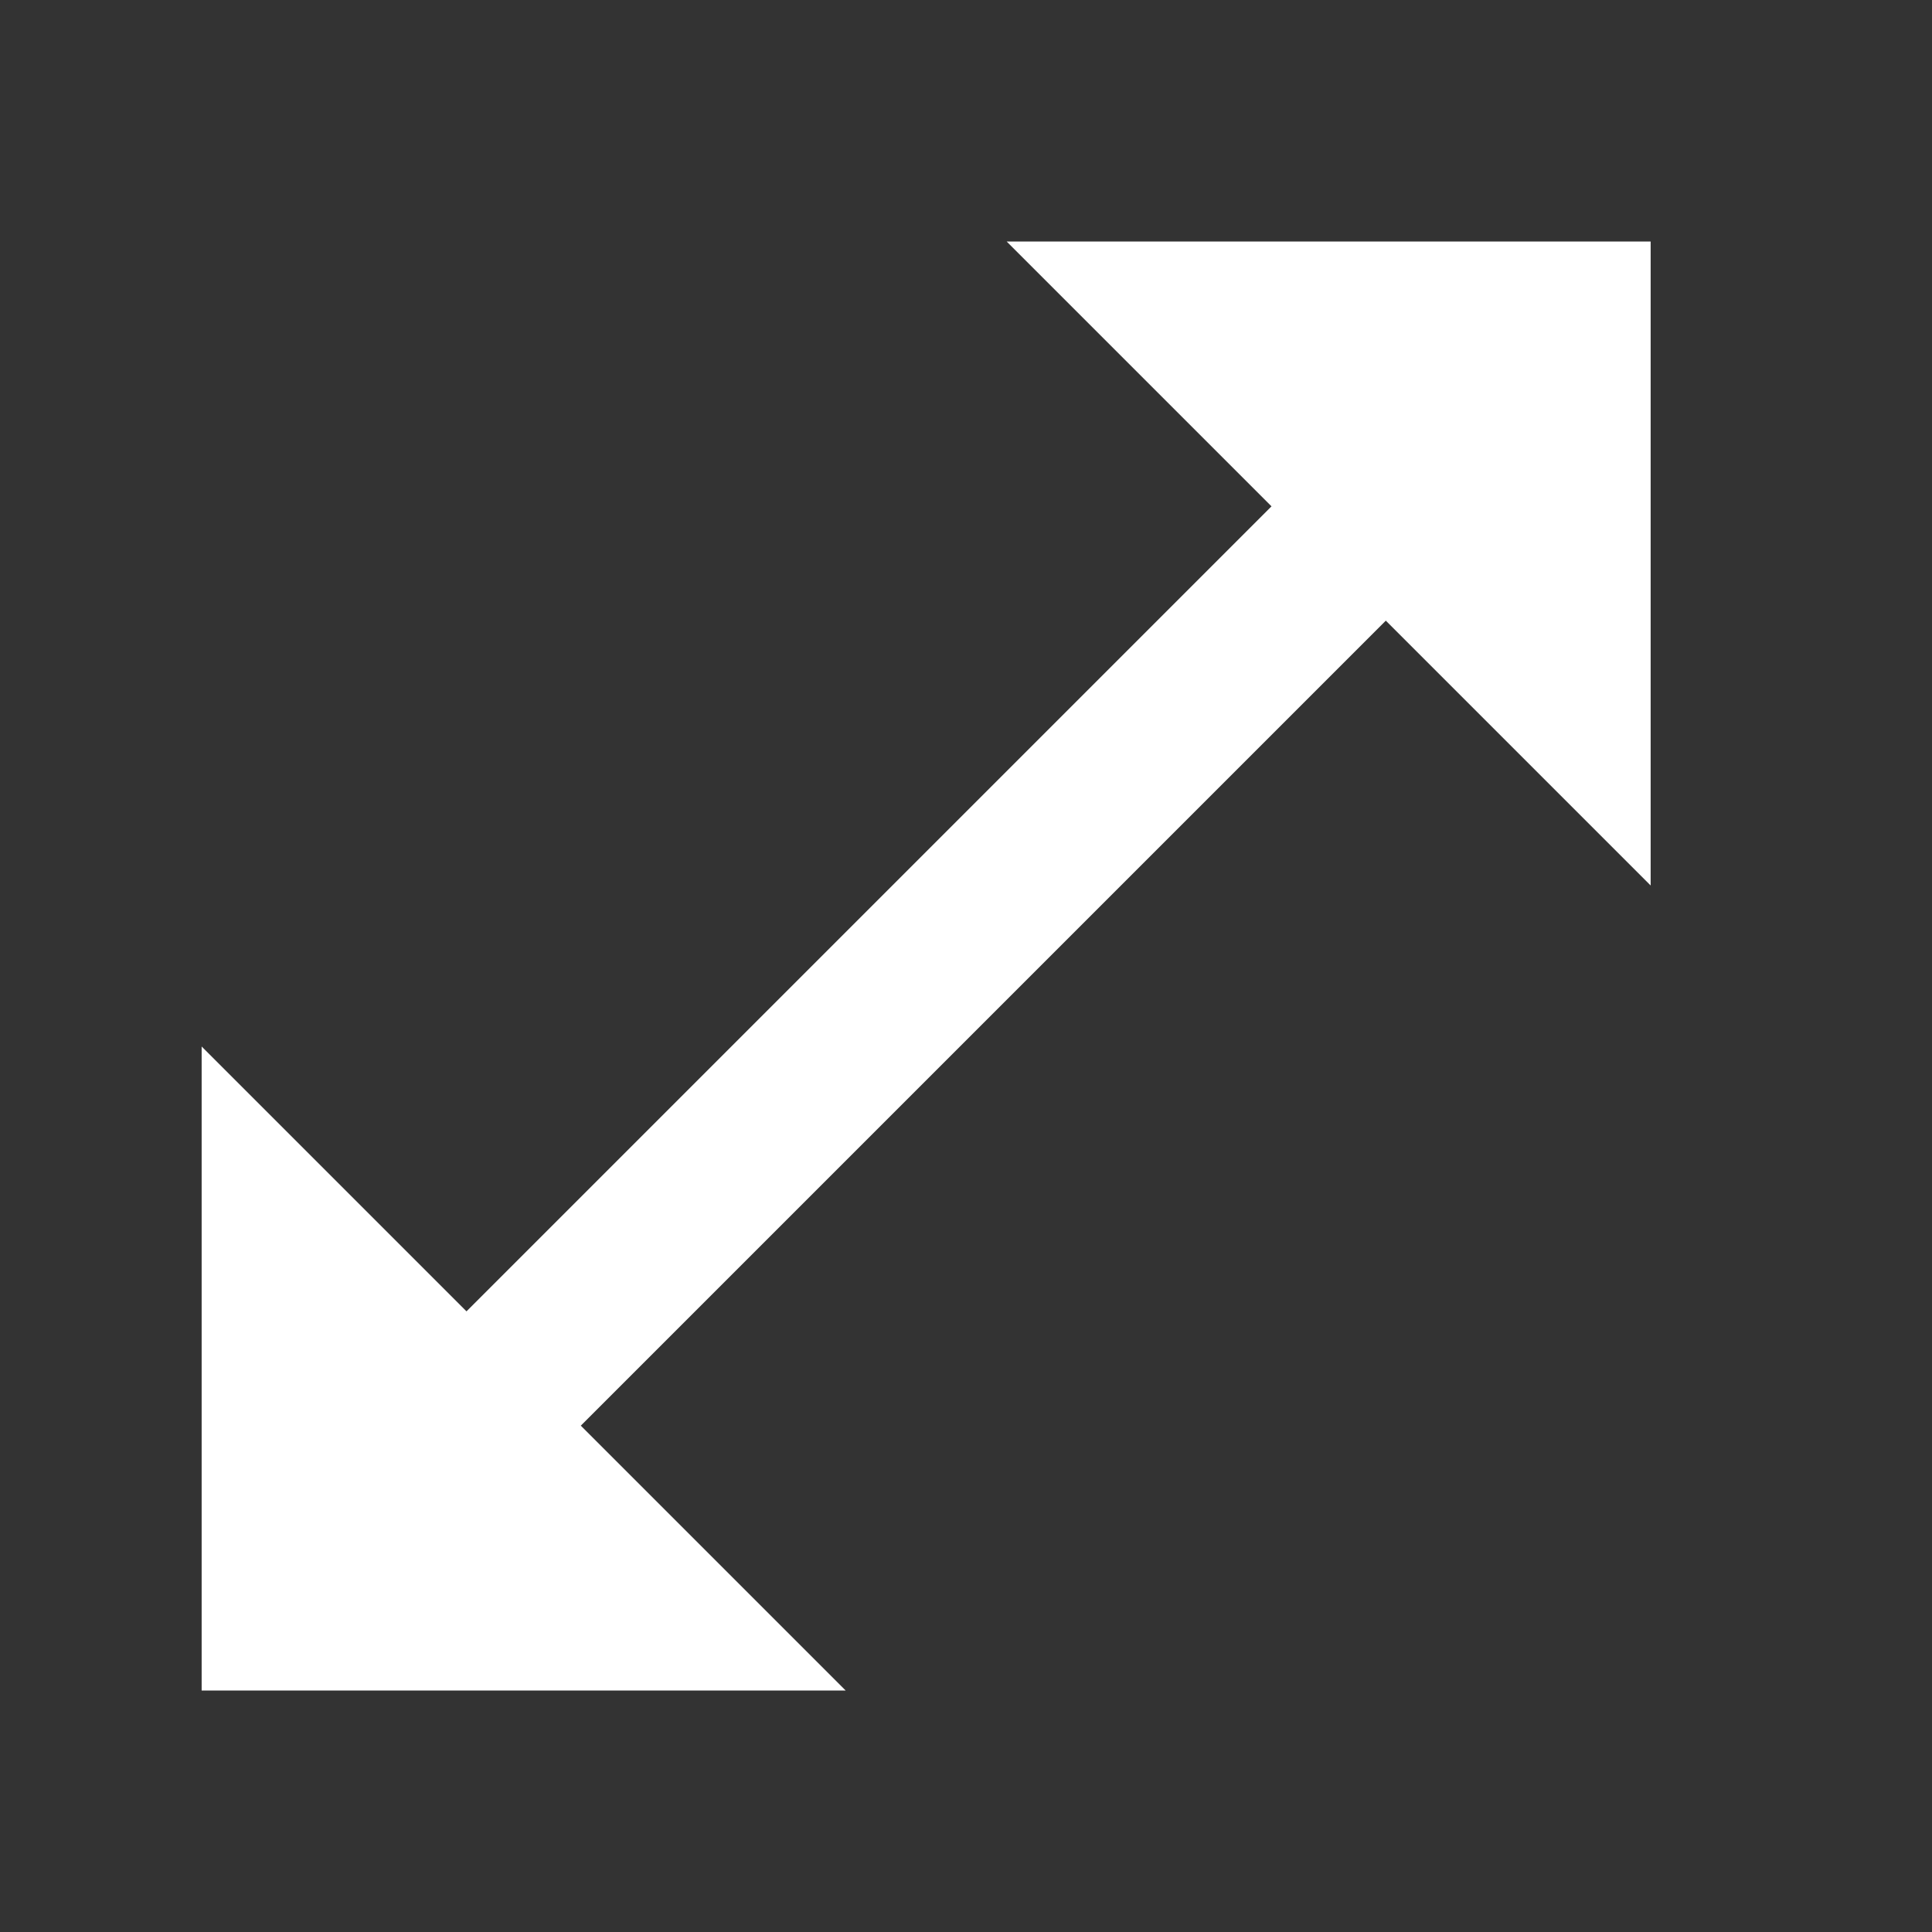 <svg xmlns="http://www.w3.org/2000/svg" width="24" height="24" viewBox="0 0 24 24">
  <rect x="0" y="0" width="24" height="24" fill="#333333" stroke="none"/>
  <g id="open_in_full-24px" transform="translate(-0.495)">
    <rect id="Rectangle_12" data-name="Rectangle 12" width="24" height="24" transform="translate(0.495)" fill="none"/>
    <path id="Path_20" data-name="Path 20" d="M21,11V3H13l3.29,3.29-10,10L3,13v8h8L7.71,17.71l10-10Z" fill="#fff"/>
  </g>
</svg>
